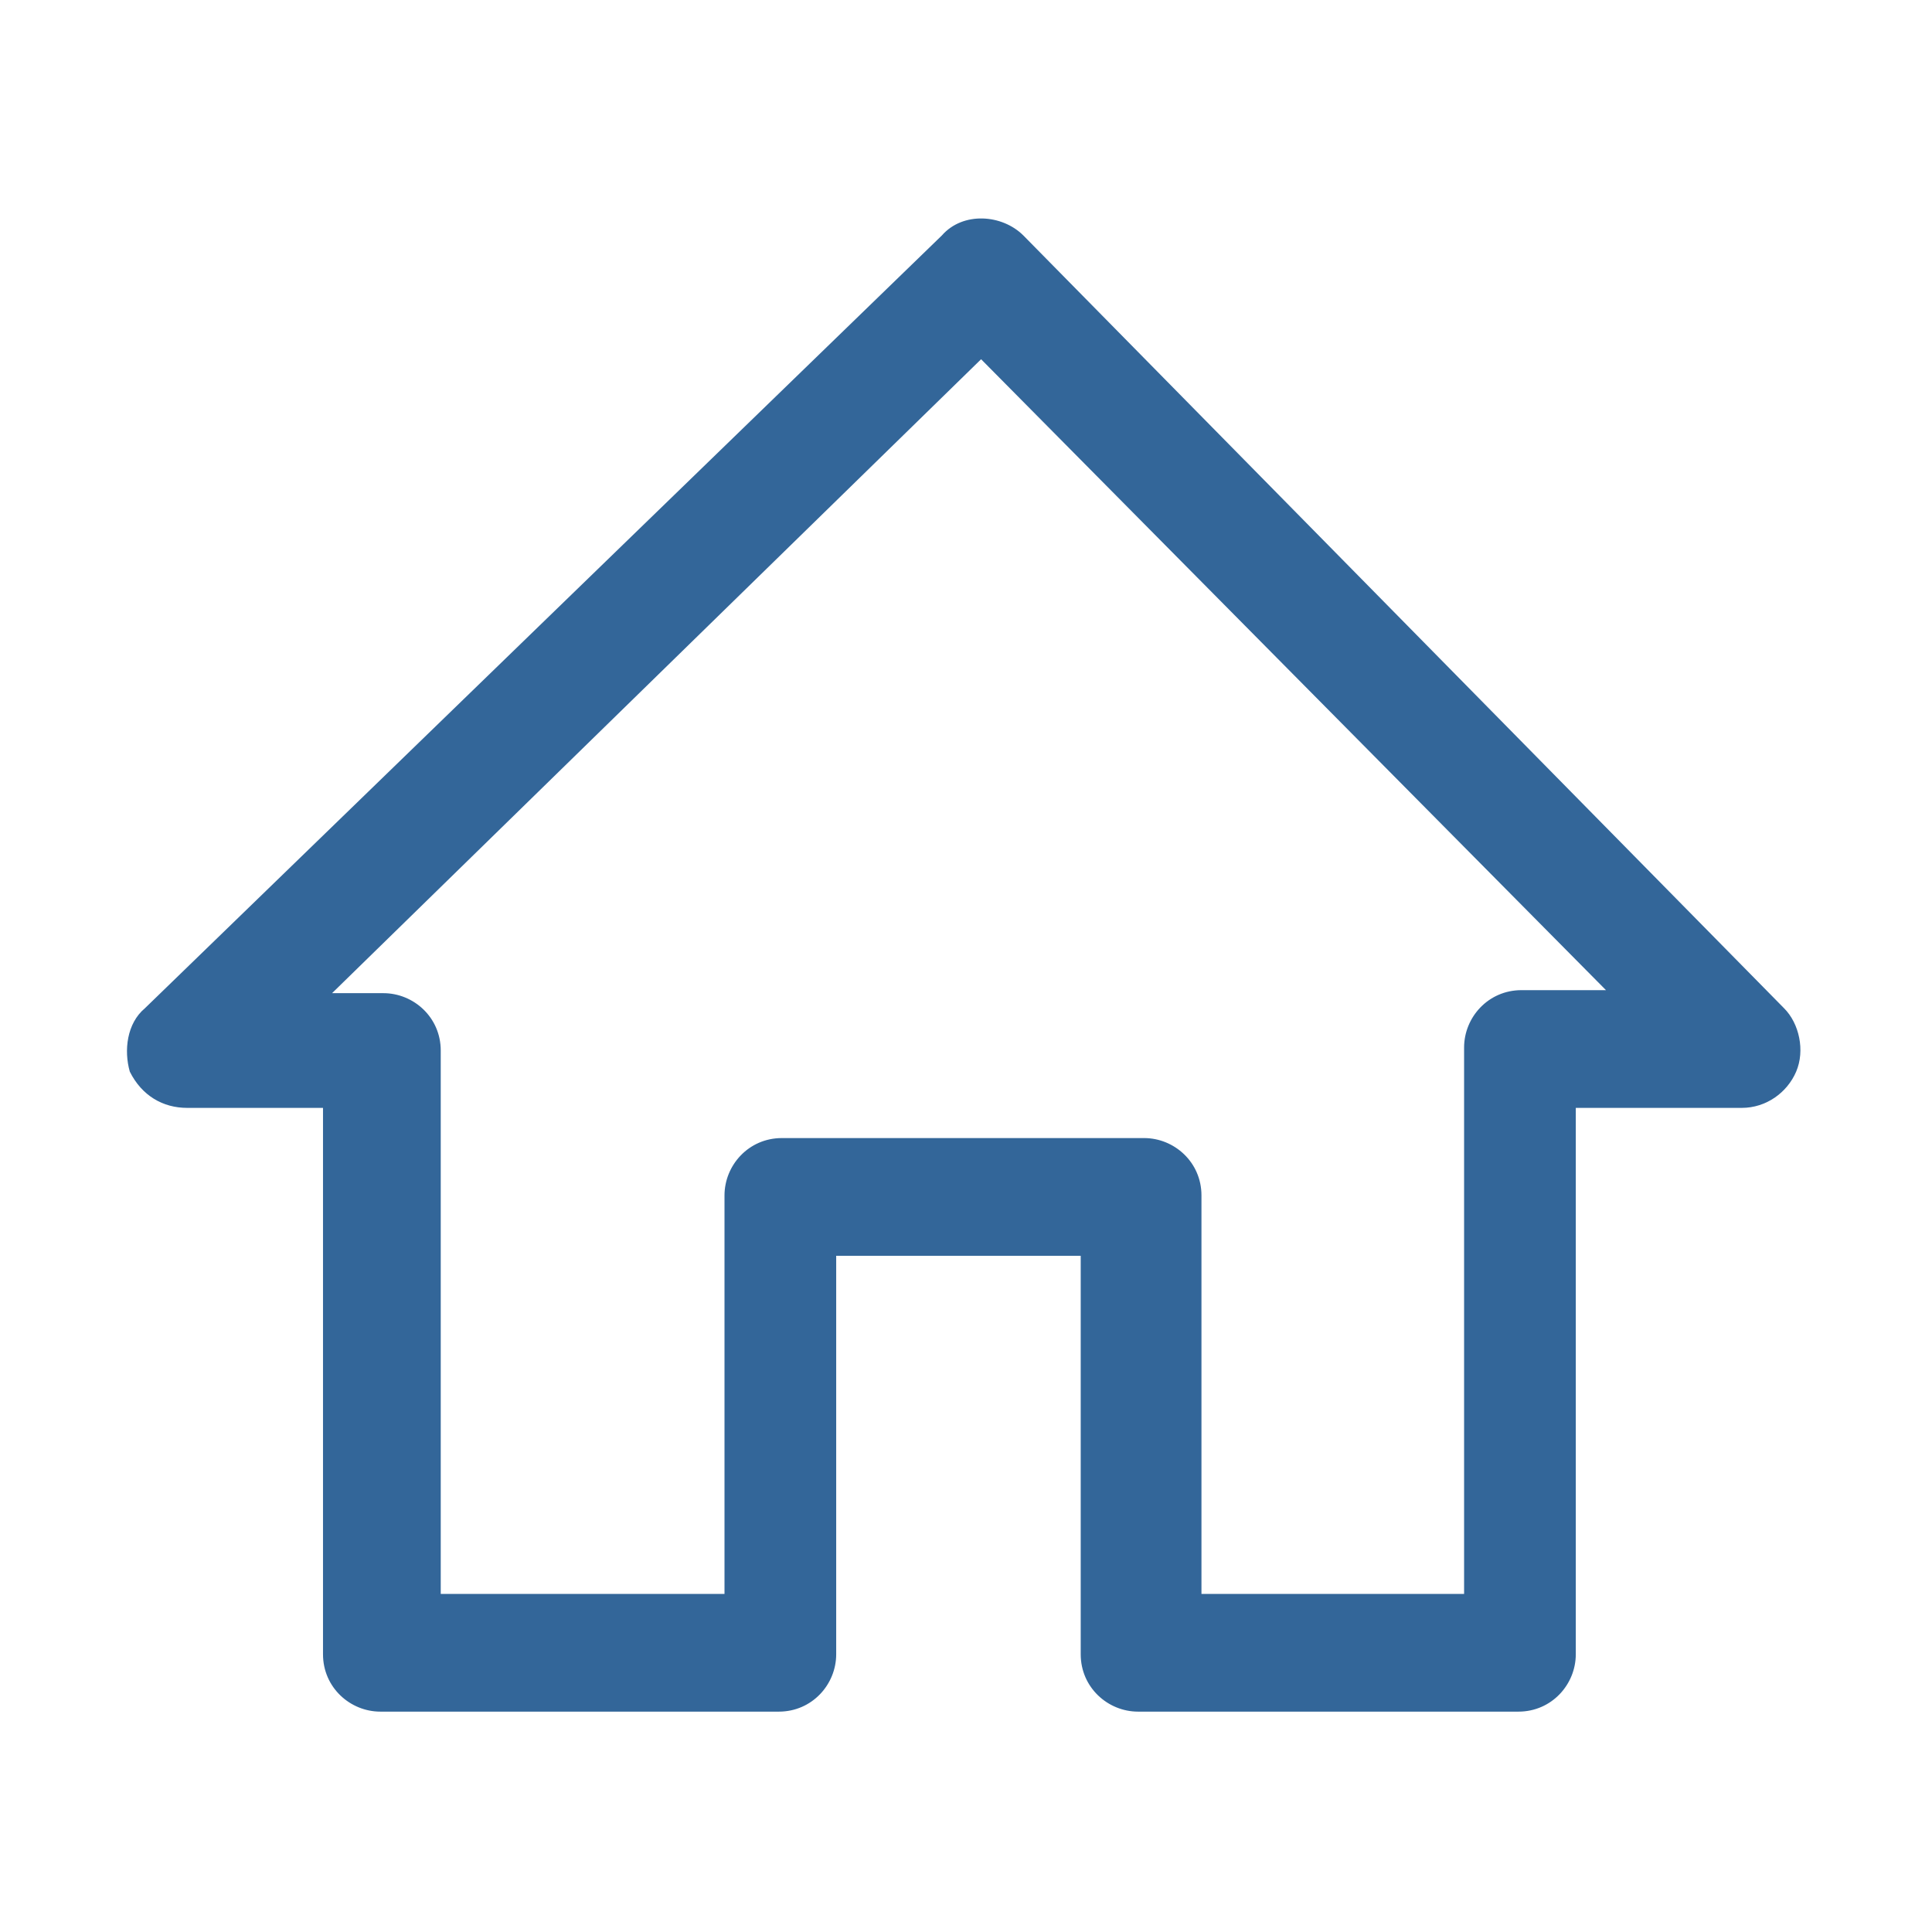<?xml version="1.0" encoding="utf-8"?>
<!-- Generator: Adobe Illustrator 22.1.0, SVG Export Plug-In . SVG Version: 6.00 Build 0)  -->
<svg version="1.1" id="Capa_1" xmlns="http://www.w3.org/2000/svg" xmlns:xlink="http://www.w3.org/1999/xlink" x="0px" y="0px"
	 viewBox="0 0 64 64" style="enable-background:new 0 0 64 64;" xml:space="preserve">
<style type="text/css">
	.st0{fill:#336699;}
</style>
<g>
	<g>
		<path class="st0" d="M6.2,36.7h4.5v18.1c0,1.1,0.9,1.9,1.9,1.9h13.2c1.1,0,1.9-0.9,1.9-1.9V41.6h8.1v13.2c0,1.1,0.9,1.9,1.9,1.9
			h12.6c1.1,0,1.9-0.9,1.9-1.9V36.7h5.5c0.8,0,1.5-0.5,1.8-1.2c0.3-0.7,0.1-1.6-0.4-2.1L33.9,7.8c-0.7-0.7-2-0.8-2.7,0L4.8,33.4
			c-0.6,0.5-0.7,1.4-0.5,2.1C4.7,36.3,5.4,36.7,6.2,36.7z M32.5,11.9l20.7,20.9h-2.8c-1.1,0-1.9,0.9-1.9,1.9v18.1h-8.7V39.6
			c0-1.1-0.9-1.9-1.9-1.9H25.9c-1.1,0-1.9,0.9-1.9,1.9v13.2h-9.4V34.8c0-1.1-0.9-1.9-1.9-1.9h-1.7L32.5,11.9z"/>
	</g>
</g>
</svg>
